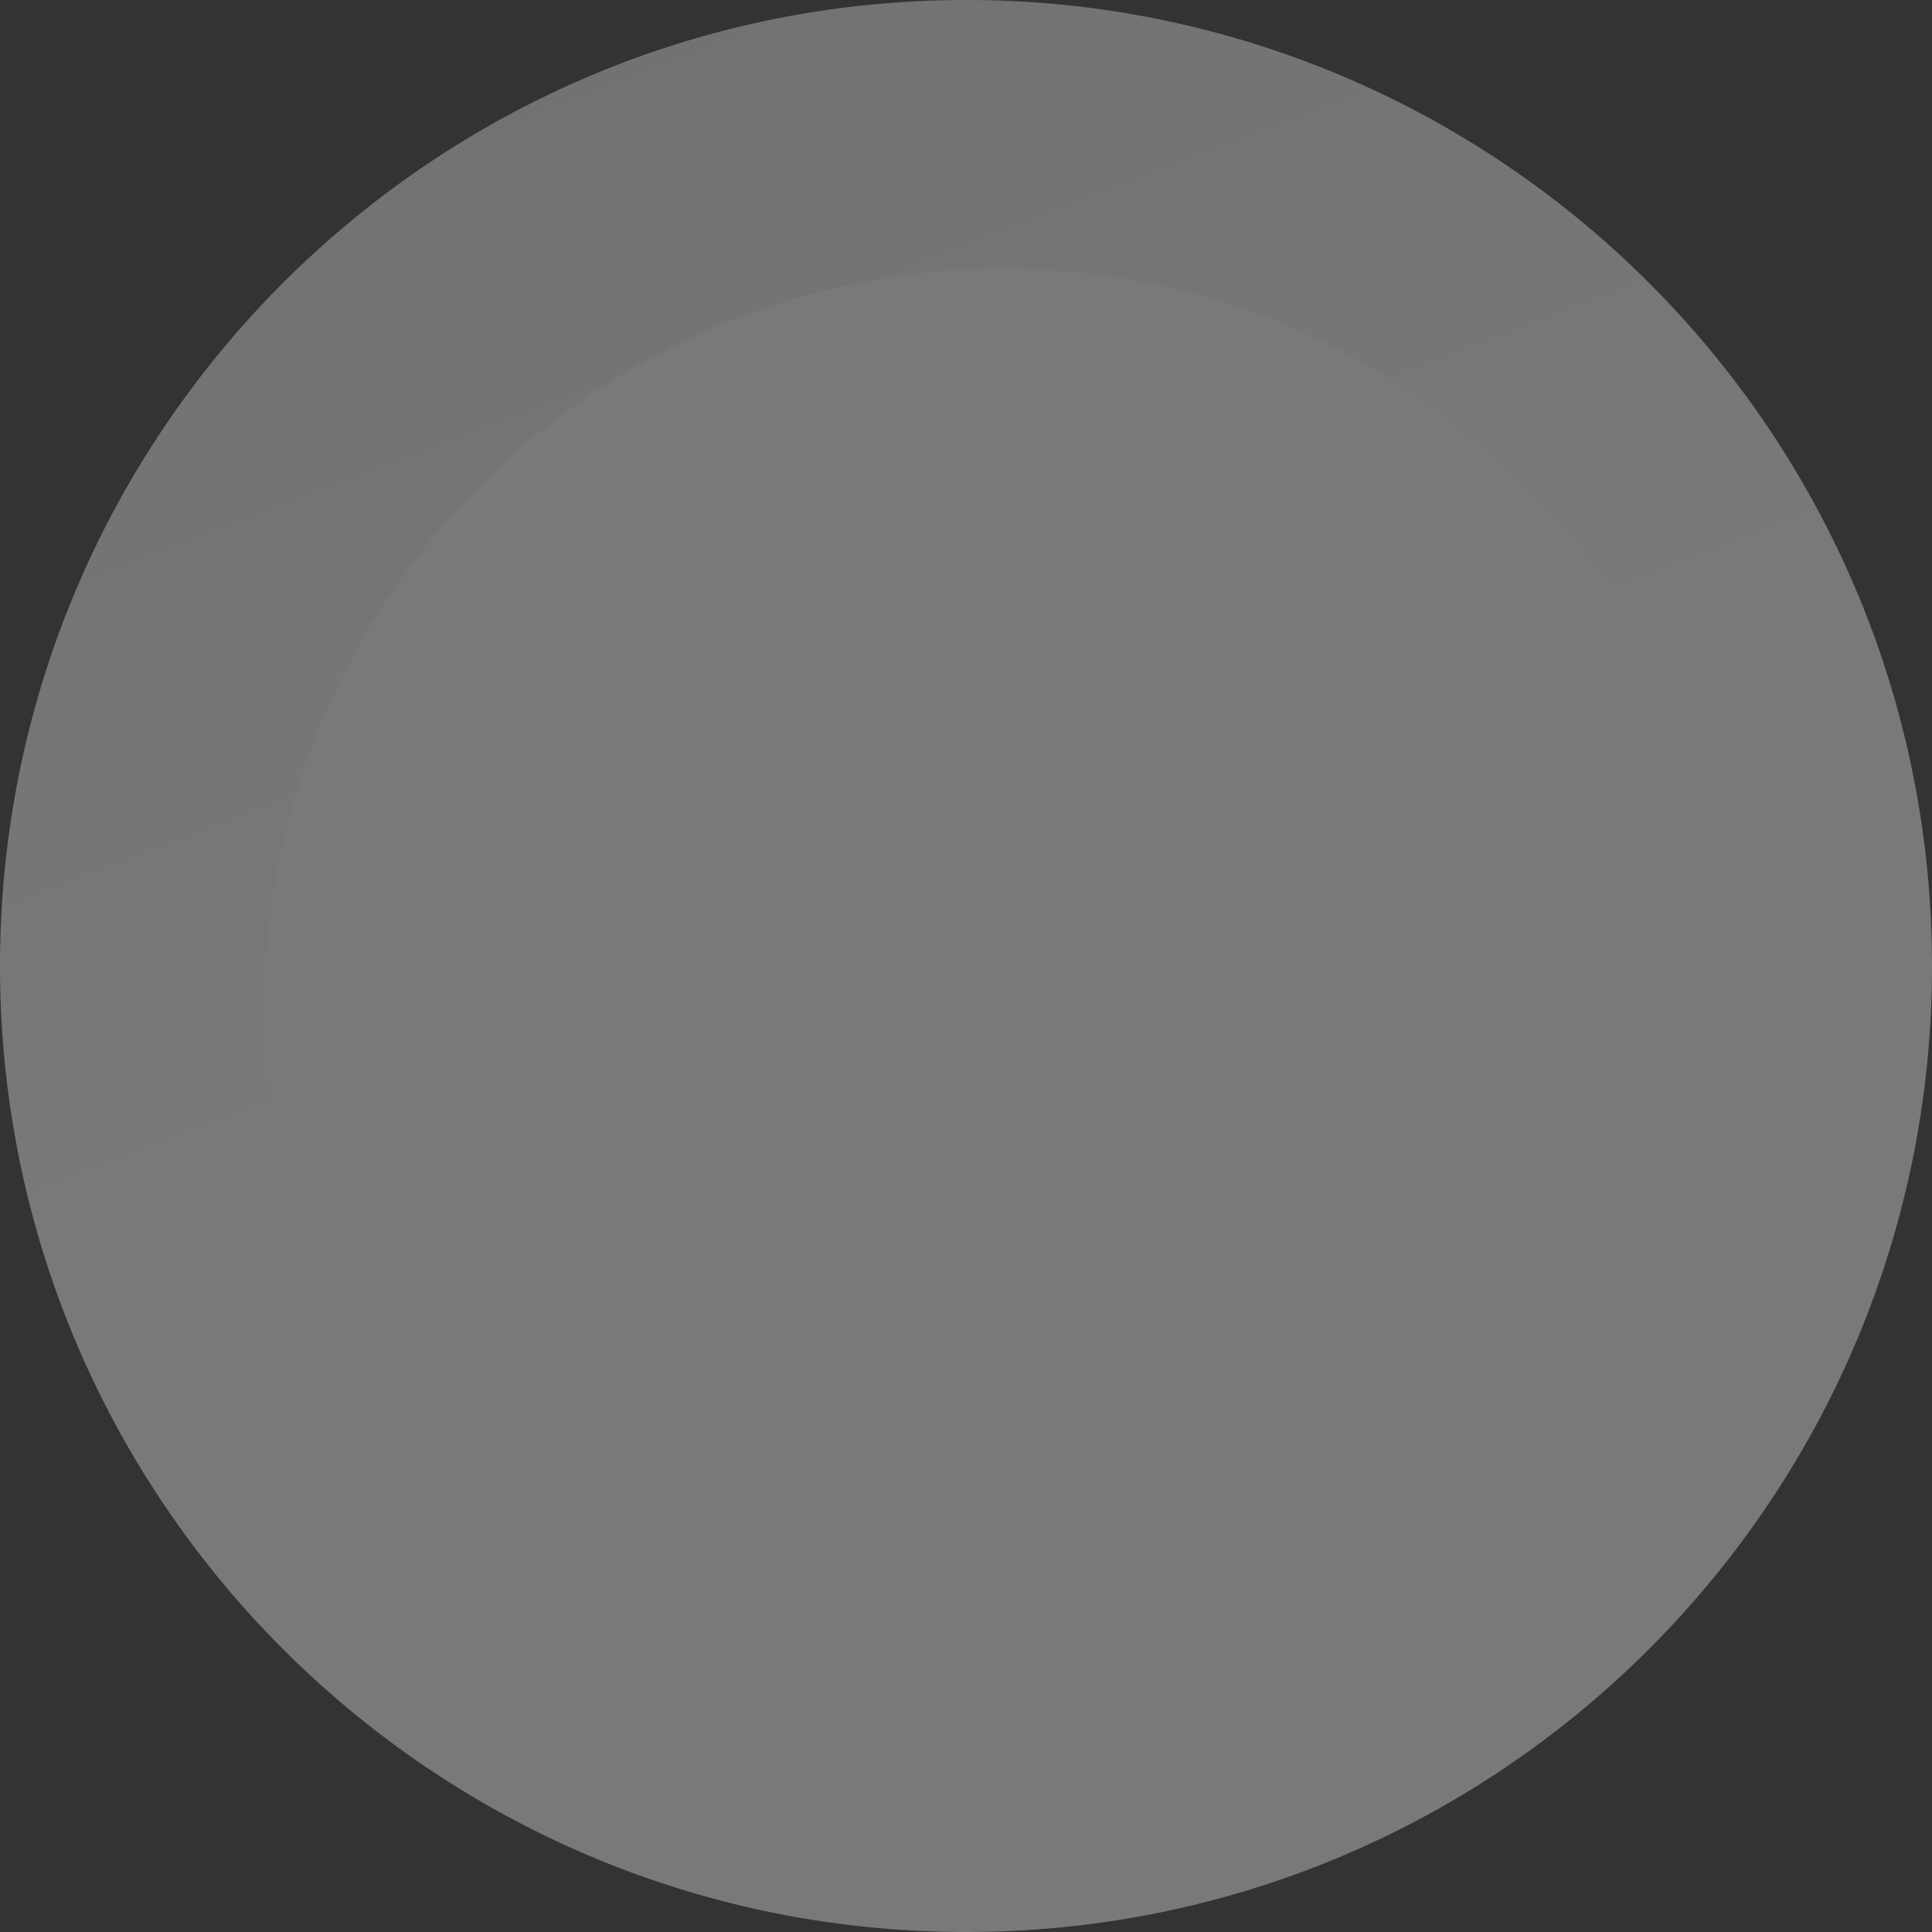 <svg xmlns="http://www.w3.org/2000/svg" xmlns:xlink="http://www.w3.org/1999/xlink" width="1304" height="1304" viewBox="0 0 1304 1304"><rect x="0" y="0" width="1304" height="1304" fill="#333333" stroke="none"/><defs><style>.a{opacity:0.34;}.b{fill:url(#a);}.c{fill:#fff;}</style><linearGradient id="a" x1="0.233" y1="0.068" x2="0.401" y2="0.508" gradientUnits="objectBoundingBox"><stop offset="0" stop-color="#ebebeb"/><stop offset="1" stop-color="#fff"/></linearGradient></defs><g class="a" transform="translate(-589 -1206)"><path class="b" d="M652,0a649.17,649.17,0,0,1,373.817,117.736C1193.95,235.512,1304,430.9,1304,652c0,360.09-291.91,652-652,652S0,1012.09,0,652,291.91,0,652,0Z" transform="translate(589 1206)"/><circle class="c" cx="498.484" cy="498.484" r="498.484" transform="translate(767.406 1387.351)"/></g></svg>